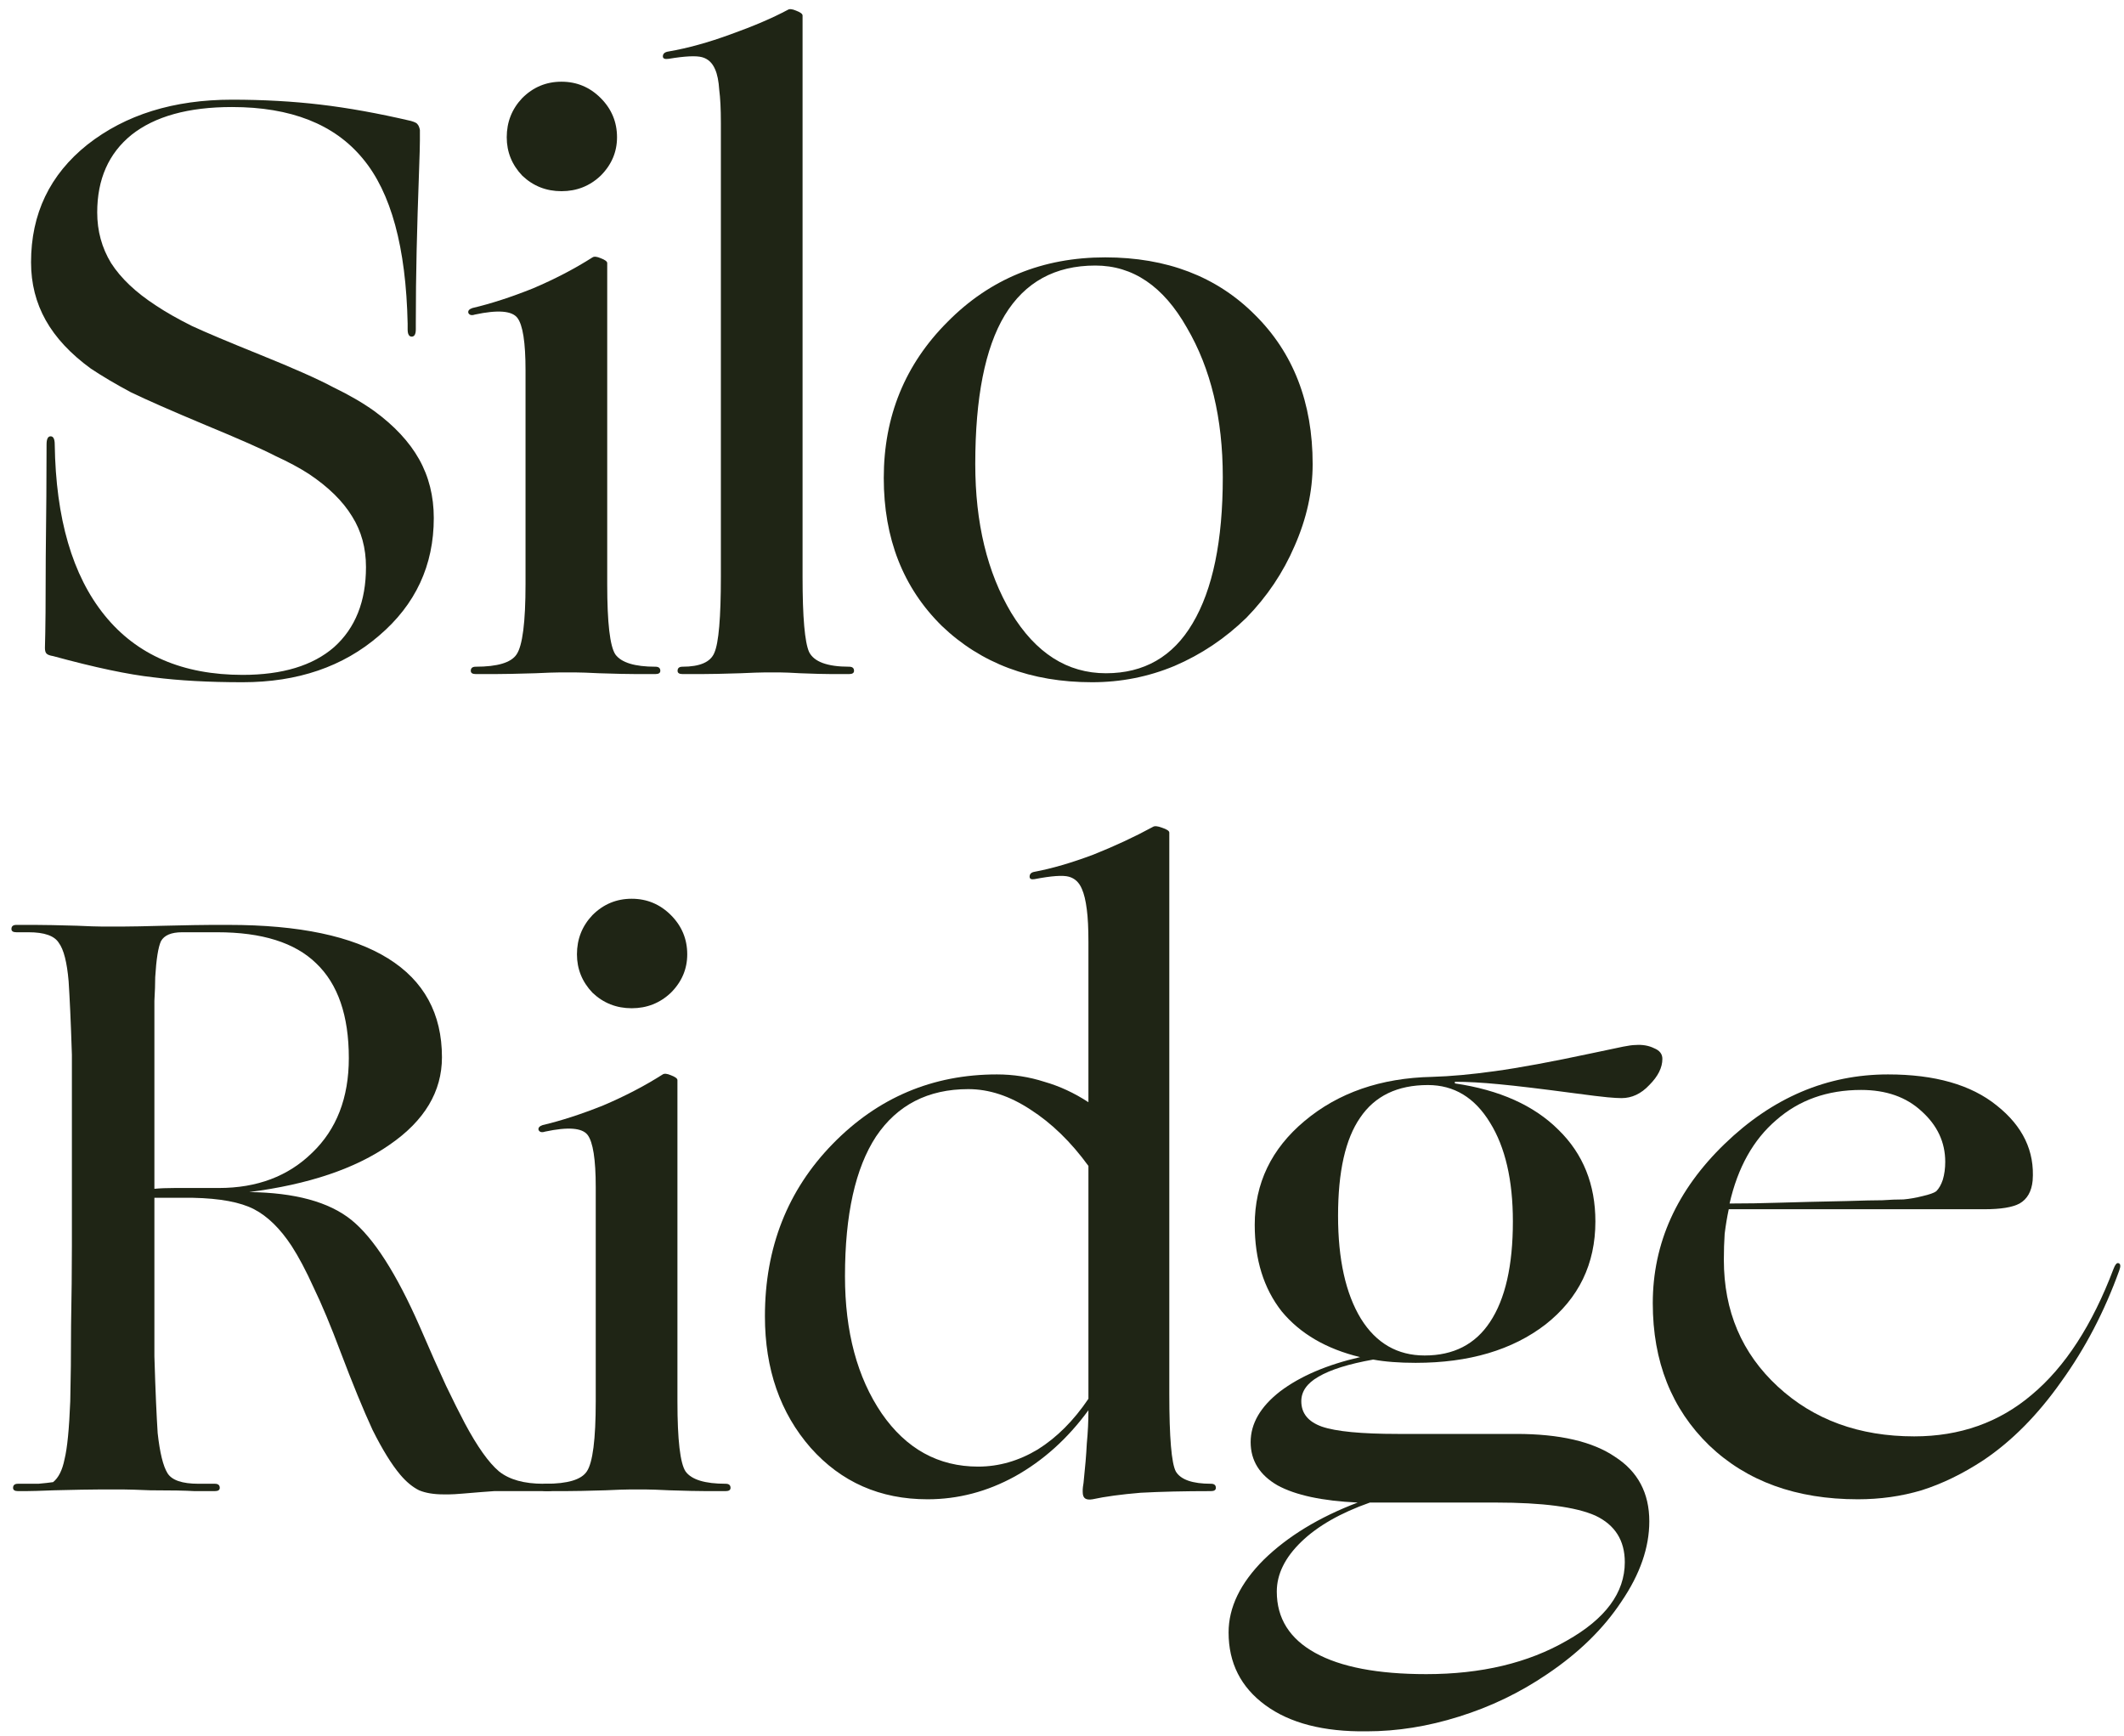 <?xml version="1.0" encoding="UTF-8"?> <svg xmlns="http://www.w3.org/2000/svg" width="104" height="85" viewBox="0 0 104 85" fill="none"> <path d="M20.52 8.32C20.466 9.814 20.426 11.134 20.4 12.28C20.373 13.427 20.36 14.614 20.36 15.84V16.12C20.36 16.36 20.293 16.48 20.16 16.48C20.026 16.48 19.96 16.36 19.96 16.12V15.84C19.88 12.107 19.146 9.414 17.76 7.76C16.373 6.08 14.24 5.24 11.36 5.24C9.226 5.24 7.586 5.694 6.44 6.6C5.32 7.507 4.76 8.774 4.76 10.4C4.76 11.307 4.986 12.134 5.44 12.88C5.92 13.627 6.653 14.32 7.64 14.96C8.12 15.28 8.706 15.614 9.4 15.96C10.093 16.28 11.2 16.747 12.72 17.36C14.373 18.027 15.573 18.56 16.32 18.96C17.093 19.334 17.76 19.72 18.32 20.12C19.306 20.84 20.04 21.627 20.52 22.48C21 23.334 21.24 24.294 21.24 25.36C21.24 27.68 20.346 29.6 18.56 31.12C16.8 32.64 14.573 33.4 11.88 33.4C10.226 33.4 8.773 33.32 7.52 33.16C6.293 33.027 4.653 32.68 2.6 32.12C2.44 32.094 2.333 32.054 2.28 32C2.226 31.947 2.2 31.854 2.2 31.72C2.226 30.894 2.24 29.414 2.24 27.28C2.266 25.147 2.28 23.307 2.28 21.76C2.28 21.494 2.346 21.36 2.48 21.36C2.613 21.36 2.68 21.494 2.68 21.76C2.733 25.387 3.546 28.174 5.12 30.12C6.693 32.067 8.946 33.04 11.88 33.04C13.826 33.04 15.32 32.587 16.36 31.68C17.4 30.747 17.92 29.44 17.92 27.76C17.92 26.827 17.693 26 17.24 25.28C16.786 24.534 16.08 23.84 15.12 23.2C14.666 22.907 14.12 22.614 13.48 22.32C12.866 22 11.72 21.494 10.04 20.8C8.386 20.107 7.173 19.574 6.4 19.2C5.653 18.8 5 18.414 4.44 18.04C3.453 17.32 2.72 16.534 2.24 15.68C1.76 14.827 1.52 13.88 1.52 12.84C1.52 10.467 2.44 8.547 4.28 7.08C6.146 5.614 8.506 4.88 11.36 4.88C12.88 4.88 14.32 4.96 15.68 5.12C17.04 5.28 18.52 5.547 20.12 5.92C20.306 5.974 20.413 6.027 20.44 6.08C20.493 6.134 20.533 6.227 20.56 6.36C20.56 6.467 20.56 6.64 20.56 6.88C20.56 7.12 20.546 7.6 20.52 8.32Z" fill="#1F2515"></path> <path d="M30.212 6.72C30.212 7.44 29.945 8.067 29.412 8.6C28.879 9.107 28.239 9.36 27.492 9.36C26.745 9.36 26.105 9.107 25.572 8.6C25.065 8.067 24.812 7.44 24.812 6.72C24.812 5.974 25.065 5.334 25.572 4.8C26.105 4.267 26.745 4 27.492 4C28.239 4 28.879 4.267 29.412 4.8C29.945 5.334 30.212 5.974 30.212 6.72ZM26.212 32.96C25.305 32.987 24.652 33 24.252 33C23.852 33 23.532 33 23.292 33C23.132 33 23.052 32.947 23.052 32.84C23.052 32.707 23.132 32.64 23.292 32.64C24.359 32.64 25.025 32.44 25.292 32.04C25.585 31.614 25.732 30.467 25.732 28.6V18.12C25.732 16.76 25.599 15.907 25.332 15.56C25.065 15.214 24.372 15.16 23.252 15.4C23.092 15.454 22.985 15.427 22.932 15.32C22.905 15.214 22.972 15.134 23.132 15.08C24.039 14.867 25.025 14.547 26.092 14.12C27.159 13.667 28.132 13.16 29.012 12.6C29.092 12.547 29.225 12.56 29.412 12.64C29.625 12.72 29.732 12.8 29.732 12.88V28.6C29.732 30.494 29.865 31.64 30.132 32.04C30.425 32.44 31.079 32.64 32.092 32.64C32.252 32.64 32.332 32.707 32.332 32.84C32.332 32.947 32.252 33 32.092 33C31.852 33 31.532 33 31.132 33C30.759 33 30.159 32.987 29.332 32.96C28.799 32.934 28.425 32.92 28.212 32.92C28.025 32.92 27.892 32.92 27.812 32.92C27.732 32.92 27.585 32.92 27.372 32.92C27.159 32.92 26.772 32.934 26.212 32.96Z" fill="#1F2515"></path> <path d="M36.257 32.96C35.403 32.987 34.777 33 34.377 33C33.977 33 33.657 33 33.417 33C33.257 33 33.177 32.947 33.177 32.84C33.177 32.707 33.257 32.64 33.417 32.64C34.27 32.64 34.79 32.414 34.977 31.96C35.19 31.48 35.297 30.24 35.297 28.24V6C35.297 5.334 35.27 4.8 35.217 4.4C35.19 3.974 35.123 3.64 35.017 3.4C34.883 3.08 34.67 2.88 34.377 2.8C34.083 2.72 33.537 2.747 32.737 2.88C32.55 2.907 32.457 2.867 32.457 2.76C32.457 2.627 32.55 2.547 32.737 2.52C33.67 2.36 34.683 2.08 35.777 1.68C36.897 1.28 37.83 0.88 38.577 0.48C38.657 0.427 38.79 0.44 38.977 0.52C39.19 0.6 39.297 0.68 39.297 0.76V28.24C39.297 30.214 39.403 31.44 39.617 31.92C39.857 32.4 40.51 32.64 41.577 32.64C41.737 32.64 41.817 32.707 41.817 32.84C41.817 32.947 41.737 33 41.577 33C41.337 33 41.043 33 40.697 33C40.377 33 39.87 32.987 39.177 32.96C38.723 32.934 38.403 32.92 38.217 32.92C38.057 32.92 37.937 32.92 37.857 32.92C37.777 32.92 37.63 32.92 37.417 32.92C37.23 32.92 36.843 32.934 36.257 32.96Z" fill="#1F2515"></path> <path d="M61.033 30.24C59.993 31.254 58.819 32.04 57.513 32.6C56.233 33.134 54.886 33.4 53.473 33.4C50.486 33.4 48.033 32.48 46.113 30.64C44.219 28.774 43.273 26.36 43.273 23.4C43.273 20.387 44.313 17.84 46.393 15.76C48.473 13.654 51.046 12.6 54.113 12.6C57.126 12.6 59.566 13.534 61.433 15.4C63.326 17.267 64.273 19.707 64.273 22.72C64.273 24.054 63.979 25.387 63.393 26.72C62.833 28.027 62.046 29.2 61.033 30.24ZM47.753 22.72C47.753 25.6 48.339 28.027 49.513 30C50.713 31.974 52.259 32.96 54.153 32.96C56.019 32.96 57.433 32.147 58.393 30.52C59.379 28.867 59.873 26.48 59.873 23.36C59.873 20.48 59.286 18.04 58.113 16.04C56.966 14.014 55.473 13 53.633 13C51.659 13 50.179 13.814 49.193 15.44C48.233 17.04 47.753 19.467 47.753 22.72Z" fill="#1F2515"></path> <path d="M2.64 72.96C1.946 72.987 1.493 73 1.28 73C1.066 73 0.933 73 0.88 73C0.72 73 0.64 72.947 0.64 72.84C0.64 72.707 0.72 72.64 0.88 72.64C1.253 72.64 1.586 72.64 1.88 72.64C2.173 72.614 2.413 72.587 2.6 72.56C2.866 72.347 3.053 71.974 3.16 71.44C3.293 70.907 3.386 69.96 3.44 68.6C3.466 67.534 3.48 66.294 3.48 64.88C3.506 63.44 3.52 62.147 3.52 61V55.28C3.52 54.454 3.52 53.76 3.52 53.2C3.52 52.614 3.52 52.094 3.52 51.64C3.493 50.787 3.466 50.08 3.44 49.52C3.413 48.934 3.386 48.44 3.36 48.04C3.28 47.107 3.12 46.48 2.88 46.16C2.666 45.814 2.173 45.64 1.4 45.64H0.8C0.64 45.64 0.56 45.587 0.56 45.48C0.56 45.347 0.64 45.28 0.8 45.28C1.013 45.28 1.32 45.28 1.72 45.28C2.146 45.28 2.826 45.294 3.76 45.32C4.346 45.347 4.746 45.36 4.96 45.36C5.2 45.36 5.36 45.36 5.44 45.36C5.546 45.36 5.76 45.36 6.08 45.36C6.426 45.36 7.093 45.347 8.08 45.32C9.2 45.294 9.96 45.28 10.36 45.28C10.786 45.28 11.066 45.28 11.2 45.28C14.64 45.28 17.24 45.827 19 46.92C20.76 48.014 21.64 49.627 21.64 51.76C21.64 53.44 20.786 54.867 19.08 56.04C17.4 57.214 15.106 57.987 12.2 58.36C14.44 58.387 16.106 58.84 17.2 59.72C18.293 60.6 19.413 62.347 20.56 64.96C21.066 66.134 21.493 67.094 21.84 67.84C22.186 68.56 22.493 69.174 22.76 69.68C23.373 70.827 23.933 71.614 24.44 72.04C24.946 72.44 25.666 72.64 26.6 72.64H26.88C27.066 72.64 27.146 72.707 27.12 72.84C27.12 72.947 27.026 73 26.84 73H25.4C25 73 24.6 73 24.2 73C23.8 73.027 23.293 73.067 22.68 73.12C22.36 73.147 22.133 73.16 22 73.16C21.893 73.16 21.8 73.16 21.72 73.16C21.24 73.16 20.84 73.094 20.52 72.96C20.2 72.8 19.893 72.547 19.6 72.2C19.173 71.694 18.72 70.96 18.24 70C17.786 69.014 17.266 67.747 16.68 66.2C16.2 64.92 15.76 63.867 15.36 63.04C14.986 62.214 14.626 61.534 14.28 61C13.72 60.147 13.106 59.547 12.44 59.2C11.773 58.854 10.773 58.667 9.44 58.64H7.56V62.64C7.56 63.467 7.56 64.187 7.56 64.8C7.56 65.387 7.56 65.92 7.56 66.4C7.586 67.28 7.613 68.027 7.64 68.64C7.666 69.227 7.693 69.734 7.72 70.16C7.826 71.12 7.986 71.774 8.2 72.12C8.413 72.467 8.92 72.64 9.72 72.64H10.52C10.68 72.64 10.76 72.707 10.76 72.84C10.76 72.947 10.68 73 10.52 73C10.28 73 9.946 73 9.52 73C9.093 72.974 8.373 72.96 7.36 72.96C6.72 72.934 6.293 72.92 6.08 72.92C5.866 72.92 5.72 72.92 5.64 72.92C5.506 72.92 5.24 72.92 4.84 72.92C4.44 72.92 3.706 72.934 2.64 72.96ZM7.6 47.84C7.6 48.16 7.586 48.547 7.56 49C7.56 49.454 7.56 50.067 7.56 50.84V58.2C7.826 58.174 8.16 58.16 8.56 58.16C8.96 58.16 9.68 58.16 10.72 58.16C12.586 58.16 14.106 57.587 15.28 56.44C16.48 55.294 17.08 53.747 17.08 51.8C17.08 49.72 16.546 48.174 15.48 47.16C14.44 46.147 12.826 45.64 10.64 45.64H8.92C8.386 45.64 8.04 45.787 7.88 46.08C7.746 46.374 7.653 46.96 7.6 47.84Z" fill="#1F2515"></path> <path d="M33.65 46.72C33.65 47.44 33.383 48.067 32.85 48.6C32.316 49.107 31.676 49.36 30.93 49.36C30.183 49.36 29.543 49.107 29.01 48.6C28.503 48.067 28.25 47.44 28.25 46.72C28.25 45.974 28.503 45.334 29.01 44.8C29.543 44.267 30.183 44 30.93 44C31.676 44 32.316 44.267 32.85 44.8C33.383 45.334 33.65 45.974 33.65 46.72ZM29.65 72.96C28.743 72.987 28.09 73 27.69 73C27.29 73 26.97 73 26.73 73C26.57 73 26.49 72.947 26.49 72.84C26.49 72.707 26.57 72.64 26.73 72.64C27.796 72.64 28.463 72.44 28.73 72.04C29.023 71.614 29.17 70.467 29.17 68.6V58.12C29.17 56.76 29.036 55.907 28.77 55.56C28.503 55.214 27.81 55.16 26.69 55.4C26.53 55.454 26.423 55.427 26.37 55.32C26.343 55.214 26.41 55.134 26.57 55.08C27.476 54.867 28.463 54.547 29.53 54.12C30.596 53.667 31.57 53.16 32.45 52.6C32.53 52.547 32.663 52.56 32.85 52.64C33.063 52.72 33.17 52.8 33.17 52.88V68.6C33.17 70.494 33.303 71.64 33.57 72.04C33.863 72.44 34.516 72.64 35.53 72.64C35.69 72.64 35.77 72.707 35.77 72.84C35.77 72.947 35.69 73 35.53 73C35.29 73 34.97 73 34.57 73C34.196 73 33.596 72.987 32.77 72.96C32.236 72.934 31.863 72.92 31.65 72.92C31.463 72.92 31.33 72.92 31.25 72.92C31.17 72.92 31.023 72.92 30.81 72.92C30.596 72.92 30.21 72.934 29.65 72.96Z" fill="#1F2515"></path> <path d="M53.294 69.04C52.281 70.427 51.081 71.507 49.694 72.28C48.334 73.027 46.908 73.4 45.414 73.4C43.094 73.4 41.188 72.56 39.694 70.88C38.201 69.174 37.454 67.027 37.454 64.44C37.454 61.08 38.561 58.267 40.774 56C42.988 53.734 45.668 52.6 48.814 52.6C49.614 52.6 50.388 52.72 51.134 52.96C51.881 53.174 52.601 53.507 53.294 53.96V46.12C53.294 45.454 53.268 44.92 53.214 44.52C53.161 44.094 53.081 43.76 52.974 43.52C52.841 43.2 52.628 43 52.334 42.92C52.041 42.84 51.481 42.88 50.654 43.04C50.494 43.067 50.414 43.027 50.414 42.92C50.414 42.787 50.494 42.707 50.654 42.68C51.508 42.52 52.468 42.24 53.534 41.84C54.601 41.414 55.574 40.96 56.454 40.48C56.534 40.427 56.681 40.44 56.894 40.52C57.134 40.6 57.254 40.68 57.254 40.76V68.24C57.254 70.374 57.361 71.64 57.574 72.04C57.814 72.44 58.388 72.64 59.294 72.64C59.454 72.64 59.534 72.707 59.534 72.84C59.534 72.947 59.454 73 59.294 73C57.988 73 56.841 73.027 55.854 73.08C54.894 73.16 54.108 73.267 53.494 73.4C53.334 73.427 53.214 73.414 53.134 73.36C53.054 73.307 53.014 73.2 53.014 73.04C53.014 73.014 53.014 72.974 53.014 72.92C53.014 72.867 53.028 72.76 53.054 72.6C53.134 71.854 53.188 71.214 53.214 70.68C53.268 70.12 53.294 69.574 53.294 69.04ZM47.414 53.32C45.441 53.32 43.934 54.094 42.894 55.64C41.881 57.187 41.374 59.467 41.374 62.48C41.374 65.2 41.974 67.44 43.174 69.2C44.374 70.934 45.948 71.8 47.894 71.8C48.908 71.8 49.881 71.52 50.814 70.96C51.748 70.374 52.574 69.547 53.294 68.48V57.08C52.441 55.907 51.494 54.987 50.454 54.32C49.441 53.654 48.428 53.32 47.414 53.32Z" fill="#1F2515"></path> <path d="M75.757 81.96C74.423 82.867 72.983 83.56 71.437 84.04C69.917 84.52 68.41 84.76 66.917 84.76C64.81 84.787 63.157 84.36 61.957 83.48C60.757 82.6 60.157 81.414 60.157 79.92C60.157 78.694 60.73 77.507 61.877 76.36C63.05 75.214 64.583 74.28 66.477 73.56C64.743 73.48 63.437 73.2 62.557 72.72C61.677 72.214 61.237 71.507 61.237 70.6C61.237 69.694 61.717 68.867 62.677 68.12C63.663 67.374 64.97 66.814 66.597 66.44C64.943 66.04 63.663 65.294 62.757 64.2C61.877 63.08 61.437 61.667 61.437 59.96C61.437 57.934 62.25 56.24 63.877 54.88C65.53 53.494 67.61 52.774 70.117 52.72C71.023 52.694 72.05 52.6 73.197 52.44C74.37 52.28 75.957 51.987 77.957 51.56C78.73 51.4 79.237 51.294 79.477 51.24C79.743 51.187 79.943 51.16 80.077 51.16C80.423 51.134 80.73 51.187 80.997 51.32C81.263 51.427 81.397 51.6 81.397 51.84C81.397 52.267 81.183 52.694 80.757 53.12C80.357 53.547 79.903 53.76 79.397 53.76C79.237 53.76 79.01 53.747 78.717 53.72C78.423 53.694 77.877 53.627 77.077 53.52C75.477 53.307 74.25 53.16 73.397 53.08C72.57 53 71.85 52.96 71.237 52.96V53.04C73.423 53.36 75.117 54.12 76.317 55.32C77.517 56.494 78.117 57.987 78.117 59.8C78.117 61.88 77.303 63.56 75.677 64.84C74.05 66.094 71.93 66.72 69.317 66.72C68.917 66.72 68.543 66.707 68.197 66.68C67.85 66.654 67.53 66.614 67.237 66.56C66.037 66.774 65.143 67.054 64.557 67.4C63.997 67.72 63.717 68.12 63.717 68.6C63.717 69.187 64.05 69.6 64.717 69.84C65.41 70.08 66.65 70.2 68.437 70.2H74.237C76.37 70.2 77.983 70.574 79.077 71.32C80.197 72.04 80.757 73.094 80.757 74.48C80.757 75.76 80.303 77.067 79.397 78.4C78.517 79.734 77.303 80.92 75.757 81.96ZM65.517 59.52C65.517 61.654 65.89 63.334 66.637 64.56C67.383 65.76 68.423 66.36 69.757 66.36C71.17 66.36 72.237 65.814 72.957 64.72C73.703 63.6 74.077 61.96 74.077 59.8C74.077 57.774 73.703 56.16 72.957 54.96C72.21 53.734 71.197 53.12 69.917 53.12C68.423 53.12 67.317 53.654 66.597 54.72C65.877 55.76 65.517 57.36 65.517 59.52ZM62.517 77.92C62.517 79.227 63.143 80.227 64.397 80.92C65.65 81.614 67.463 81.96 69.837 81.96C72.53 81.96 74.823 81.414 76.717 80.32C78.61 79.254 79.557 77.974 79.557 76.48C79.557 75.414 79.077 74.654 78.117 74.2C77.157 73.774 75.53 73.56 73.237 73.56H67.077C65.637 74.067 64.517 74.707 63.717 75.48C62.917 76.254 62.517 77.067 62.517 77.92Z" fill="#1F2515"></path> <path d="M97.127 71.48C96.114 72.147 95.1 72.64 94.087 72.96C93.1 73.254 92.06 73.4 90.967 73.4C87.954 73.4 85.527 72.52 83.687 70.76C81.847 68.974 80.927 66.654 80.927 63.8C80.927 60.867 82.1 58.267 84.447 56C86.794 53.734 89.46 52.6 92.447 52.6C94.74 52.6 96.514 53.107 97.767 54.12C99.047 55.134 99.634 56.36 99.527 57.8C99.474 58.334 99.26 58.707 98.887 58.92C98.54 59.107 97.967 59.2 97.167 59.2H84.647C84.567 59.574 84.5 59.974 84.447 60.4C84.42 60.8 84.407 61.227 84.407 61.68C84.407 64.187 85.287 66.254 87.047 67.88C88.807 69.507 91.034 70.32 93.727 70.32C95.967 70.32 97.887 69.64 99.487 68.28C101.114 66.92 102.447 64.867 103.487 62.12C103.567 61.907 103.647 61.814 103.727 61.84C103.834 61.867 103.847 61.987 103.767 62.2C103.047 64.2 102.1 66.014 100.927 67.64C99.78 69.267 98.514 70.547 97.127 71.48ZM95.247 56.88C95.247 55.92 94.86 55.094 94.087 54.4C93.34 53.707 92.354 53.36 91.127 53.36C89.474 53.36 88.087 53.854 86.967 54.84C85.847 55.8 85.087 57.16 84.687 58.92C85.487 58.92 86.3 58.907 87.127 58.88C87.954 58.854 89.047 58.827 90.407 58.8C91.207 58.774 91.794 58.76 92.167 58.76C92.54 58.734 92.887 58.72 93.207 58.72C93.5 58.694 93.807 58.64 94.127 58.56C94.474 58.48 94.7 58.4 94.807 58.32C94.94 58.187 95.047 58 95.127 57.76C95.207 57.494 95.247 57.2 95.247 56.88Z" fill="#1F2515"></path> </svg> 